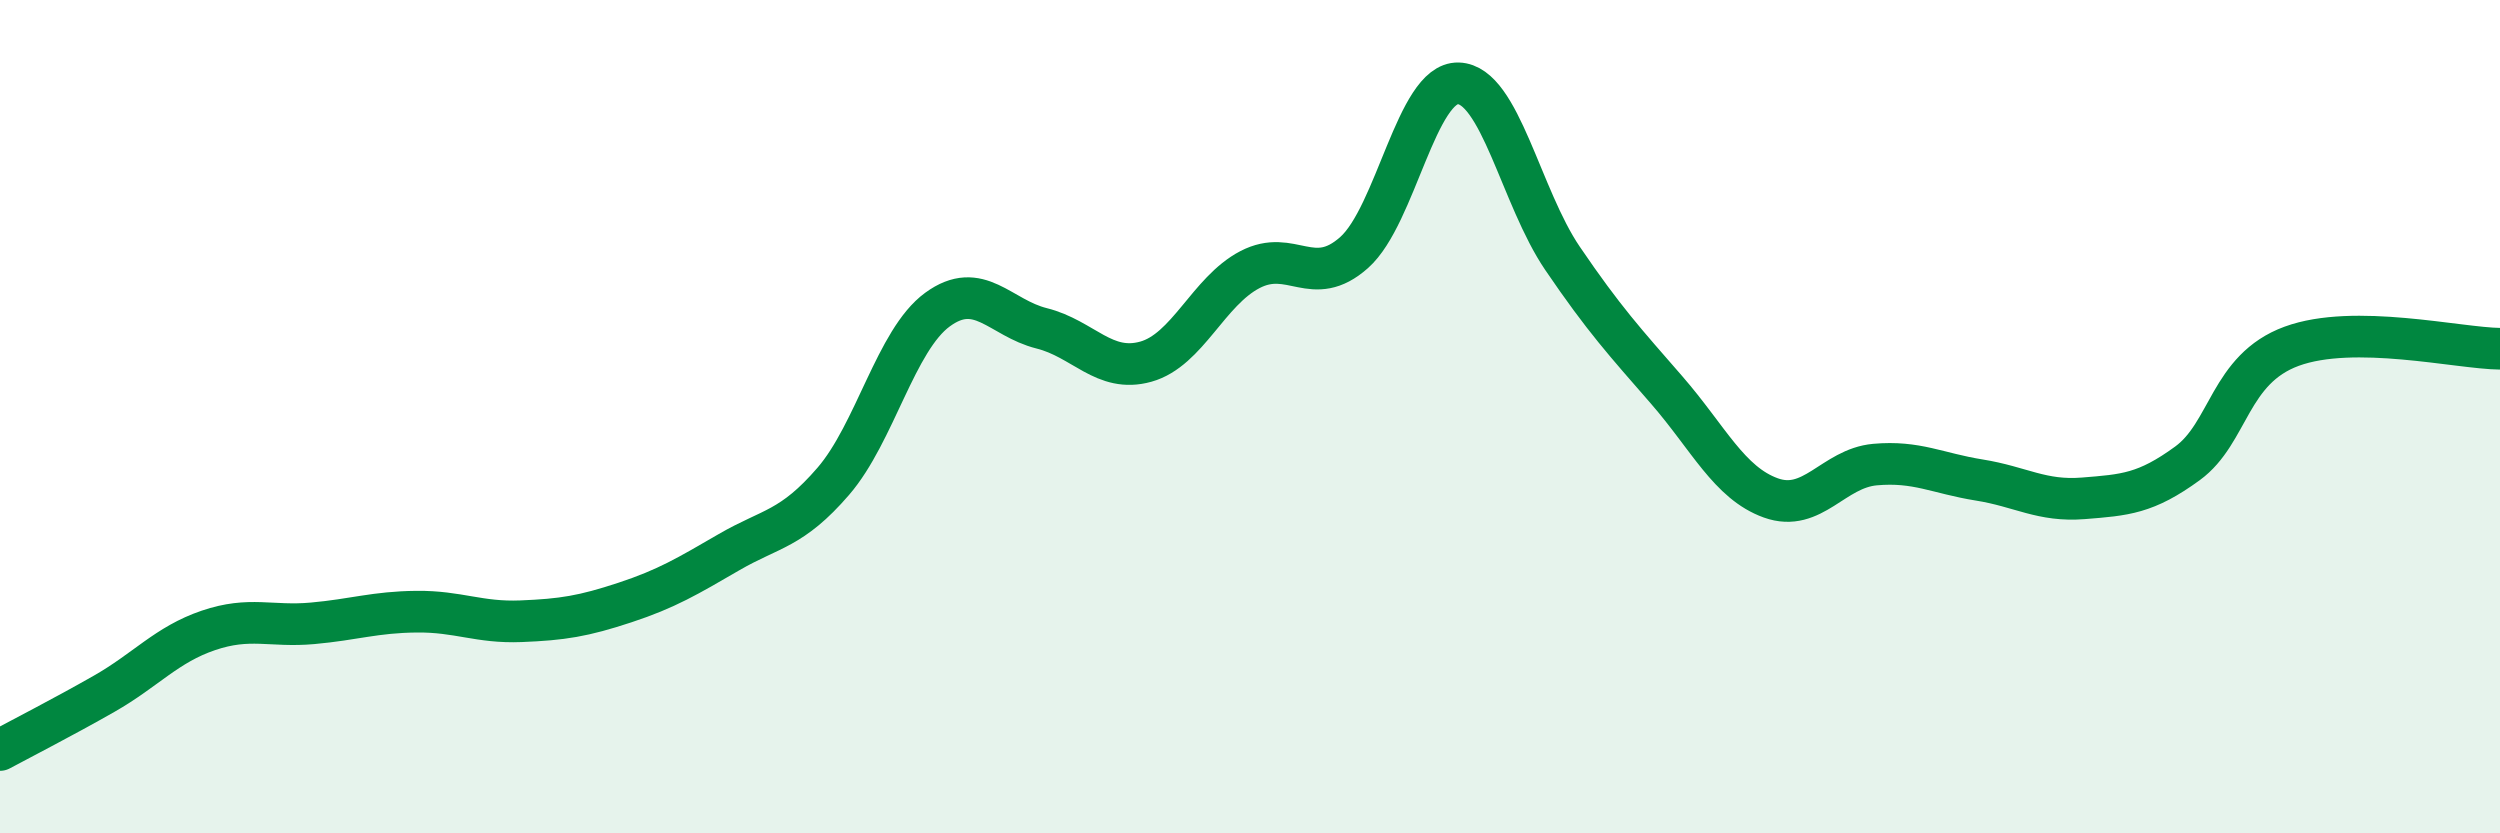 
    <svg width="60" height="20" viewBox="0 0 60 20" xmlns="http://www.w3.org/2000/svg">
      <path
        d="M 0,18 C 0.5,17.73 1.5,17.22 2.5,16.65 C 3.5,16.08 4,15.47 5,15.13 C 6,14.79 6.5,15.05 7.5,14.96 C 8.5,14.87 9,14.69 10,14.68 C 11,14.67 11.5,14.95 12.5,14.91 C 13.5,14.87 14,14.79 15,14.46 C 16,14.13 16.5,13.83 17.5,13.25 C 18.5,12.67 19,12.71 20,11.55 C 21,10.39 21.5,8.16 22.5,7.43 C 23.5,6.7 24,7.63 25,7.88 C 26,8.13 26.5,8.96 27.5,8.68 C 28.5,8.4 29,6.99 30,6.47 C 31,5.95 31.5,6.95 32.5,6.06 C 33.5,5.17 34,1.97 35,2 C 36,2.03 36.5,4.73 37.5,6.2 C 38.5,7.67 39,8.21 40,9.36 C 41,10.51 41.5,11.59 42.5,11.95 C 43.5,12.31 44,11.24 45,11.15 C 46,11.06 46.5,11.36 47.5,11.52 C 48.5,11.68 49,12.04 50,11.96 C 51,11.88 51.5,11.85 52.5,11.12 C 53.5,10.39 53.5,8.86 55,8.31 C 56.5,7.76 59,8.36 60,8.37L60 20L0 20Z"
        fill="#008740"
        opacity="0.1"
        stroke-linecap="round"
        stroke-linejoin="round"
      />
      <path
        d="M 0,18 C 0.5,17.73 1.5,17.22 2.5,16.65 C 3.5,16.08 4,15.47 5,15.13 C 6,14.79 6.5,15.05 7.5,14.96 C 8.5,14.87 9,14.69 10,14.68 C 11,14.67 11.5,14.95 12.5,14.91 C 13.5,14.87 14,14.79 15,14.46 C 16,14.13 16.5,13.83 17.5,13.25 C 18.5,12.67 19,12.71 20,11.55 C 21,10.39 21.5,8.16 22.5,7.43 C 23.5,6.7 24,7.63 25,7.88 C 26,8.13 26.5,8.96 27.5,8.68 C 28.5,8.4 29,6.99 30,6.47 C 31,5.95 31.5,6.95 32.5,6.06 C 33.5,5.17 34,1.97 35,2 C 36,2.03 36.5,4.73 37.5,6.2 C 38.5,7.67 39,8.21 40,9.36 C 41,10.51 41.5,11.59 42.5,11.95 C 43.5,12.31 44,11.24 45,11.15 C 46,11.06 46.5,11.36 47.5,11.52 C 48.5,11.68 49,12.04 50,11.96 C 51,11.88 51.5,11.85 52.5,11.12 C 53.5,10.39 53.5,8.86 55,8.31 C 56.5,7.76 59,8.36 60,8.37"
        stroke="#008740"
        stroke-width="1"
        fill="none"
        stroke-linecap="round"
        stroke-linejoin="round"
      />
    </svg>
  